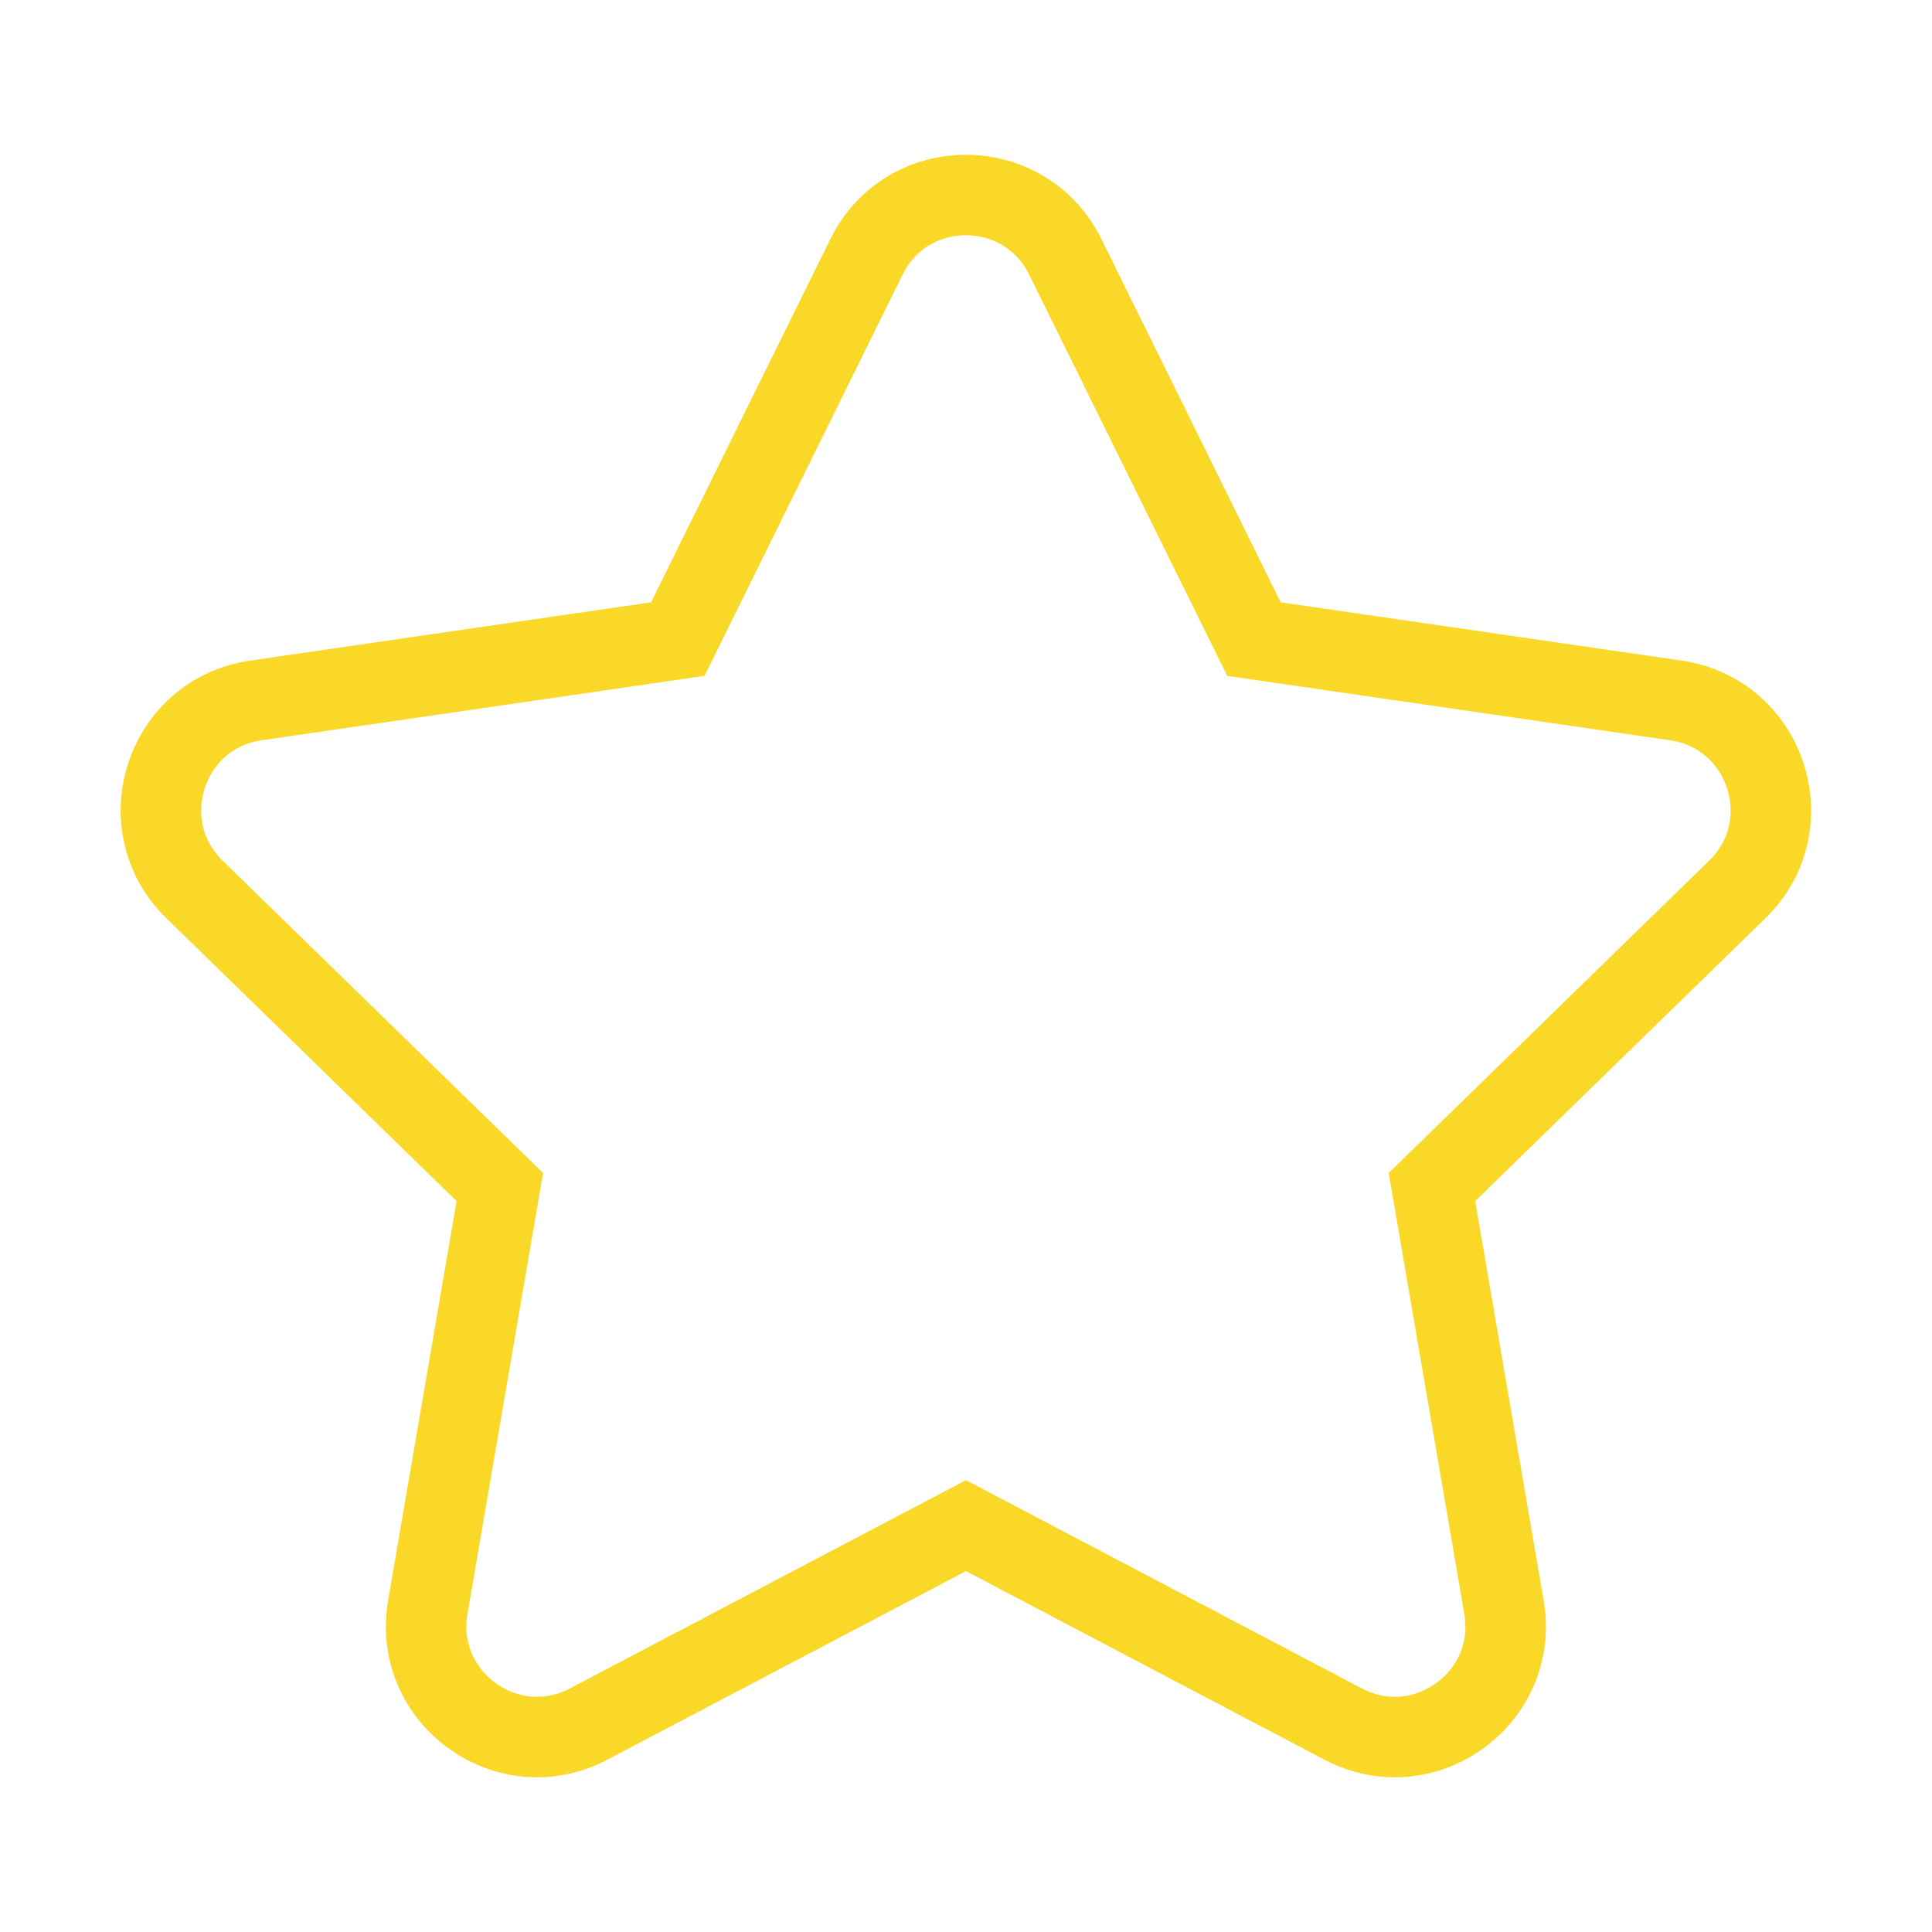 <svg class="{{ classes }}" enable-background="new 0 0 24 24" height="512" viewBox="0 0 24 24" width="512" xmlns="http://www.w3.org/2000/svg"
     xmlns:xlink="http://www.w3.org/1999/xlink" fill="none" stroke="#fad828" stroke-width="1">
    <symbol id="material_x5F_system_x5F_icon_x5F_border" viewBox="0 -48 48 48">
        <path d="m0-48h48v48h-48z" fill="none"/>
    </symbol>
    <symbol id="material_x5F_system_x5F_icon_x5F_grid" viewBox="-0 -48 48 48">
        <g>
            <g clip-path="url(#SVGID_2_)">
                <g>
                    <path d="m2-48v48" fill="none" stroke="#fad828" stroke-miterlimit="10" stroke-width=".25"/>
                    <path d="m4-48v48" fill="none" stroke="#000" stroke-miterlimit="10" stroke-width=".25"/>
                    <path d="m6-48v48" fill="none" stroke="#000" stroke-miterlimit="10" stroke-width=".25"/>
                    <path d="m8-48v48" fill="none" stroke="#000" stroke-miterlimit="10" stroke-width=".25"/>
                    <path d="m10-48v48" fill="none" stroke="#000" stroke-miterlimit="10" stroke-width=".25"/>
                    <path d="m12-48v48" fill="none" stroke="#000" stroke-miterlimit="10" stroke-width=".25"/>
                    <path d="m14-48v48" fill="none" stroke="#000" stroke-miterlimit="10" stroke-width=".25"/>
                    <path d="m16-48v48" fill="none" stroke="#000" stroke-miterlimit="10" stroke-width=".25"/>
                    <path d="m18-48v48" fill="none" stroke="#000" stroke-miterlimit="10" stroke-width=".25"/>
                    <path d="m20-48v48" fill="none" stroke="#000" stroke-miterlimit="10" stroke-width=".25"/>
                    <path d="m22-48v48" fill="none" stroke="#000" stroke-miterlimit="10" stroke-width=".25"/>
                    <path d="m24-48v48" fill="none" stroke="#000" stroke-miterlimit="10" stroke-width=".25"/>
                    <path d="m26-48v48" fill="none" stroke="#000" stroke-miterlimit="10" stroke-width=".25"/>
                    <path d="m28-48v48" fill="none" stroke="#000" stroke-miterlimit="10" stroke-width=".25"/>
                    <path d="m30-48v48" fill="none" stroke="#000" stroke-miterlimit="10" stroke-width=".25"/>
                    <path d="m32-48v48" fill="none" stroke="#000" stroke-miterlimit="10" stroke-width=".25"/>
                    <path d="m34-48v48" fill="none" stroke="#000" stroke-miterlimit="10" stroke-width=".25"/>
                    <path d="m36-48v48" fill="none" stroke="#000" stroke-miterlimit="10" stroke-width=".25"/>
                    <path d="m38-48v48" fill="none" stroke="#000" stroke-miterlimit="10" stroke-width=".25"/>
                    <path d="m40-48v48" fill="none" stroke="#000" stroke-miterlimit="10" stroke-width=".25"/>
                    <path d="m42-48v48" fill="none" stroke="#000" stroke-miterlimit="10" stroke-width=".25"/>
                    <path d="m44-48v48" fill="none" stroke="#000" stroke-miterlimit="10" stroke-width=".25"/>
                    <path d="m46-48v48" fill="none" stroke="#000" stroke-miterlimit="10" stroke-width=".25"/>
                </g>
                <g>
                    <path d="m0-2h48" fill="none" stroke="#000" stroke-miterlimit="10" stroke-width=".25"/>
                    <path d="m0-4h48" fill="none" stroke="#000" stroke-miterlimit="10" stroke-width=".25"/>
                    <path d="m0-6h48" fill="none" stroke="#000" stroke-miterlimit="10" stroke-width=".25"/>
                    <path d="m0-8h48" fill="none" stroke="#000" stroke-miterlimit="10" stroke-width=".25"/>
                    <path d="m0-10h48" fill="none" stroke="#000" stroke-miterlimit="10" stroke-width=".25"/>
                    <path d="m0-12h48" fill="none" stroke="#000" stroke-miterlimit="10" stroke-width=".25"/>
                    <path d="m0-14h48" fill="none" stroke="#000" stroke-miterlimit="10" stroke-width=".25"/>
                    <path d="m0-16h48" fill="none" stroke="#000" stroke-miterlimit="10" stroke-width=".25"/>
                    <path d="m0-18h48" fill="none" stroke="#000" stroke-miterlimit="10" stroke-width=".25"/>
                    <path d="m0-20h48" fill="none" stroke="#000" stroke-miterlimit="10" stroke-width=".25"/>
                    <path d="m0-22h48" fill="none" stroke="#000" stroke-miterlimit="10" stroke-width=".25"/>
                    <path d="m0-24h48" fill="none" stroke="#000" stroke-miterlimit="10" stroke-width=".25"/>
                    <path d="m0-26h48" fill="none" stroke="#000" stroke-miterlimit="10" stroke-width=".25"/>
                    <path d="m0-28h48" fill="none" stroke="#000" stroke-miterlimit="10" stroke-width=".25"/>
                    <path d="m0-30h48" fill="none" stroke="#000" stroke-miterlimit="10" stroke-width=".25"/>
                    <path d="m0-32h48" fill="none" stroke="#000" stroke-miterlimit="10" stroke-width=".25"/>
                    <path d="m0-34h48" fill="none" stroke="#000" stroke-miterlimit="10" stroke-width=".25"/>
                    <path d="m0-36h48" fill="none" stroke="#000" stroke-miterlimit="10" stroke-width=".25"/>
                    <path d="m0-38h48" fill="none" stroke="#000" stroke-miterlimit="10" stroke-width=".25"/>
                    <path d="m0-40h48" fill="none" stroke="#000" stroke-miterlimit="10" stroke-width=".25"/>
                    <path d="m0-42h48" fill="none" stroke="#000" stroke-miterlimit="10" stroke-width=".25"/>
                    <path d="m0-44h48" fill="none" stroke="#000" stroke-miterlimit="10" stroke-width=".25"/>
                    <path d="m0-46h48" fill="none" stroke="#000" stroke-miterlimit="10" stroke-width=".25"/>
                </g>
                <g>
                    <path d="m47.75-.25v-47.5h-47.5v47.5zm.25.25h-48v-48h48z"/>
                </g>
            </g>
        </g>
    </symbol>
    <clipPath id="SVGID_2_">
        <path id="SVGID_1_" d="m0-48h48v48h-48z"/>
    </clipPath>
    <symbol id="material_x5F_system_x5F_icon_x5F_keylines" viewBox="-0 -48 48 48">
        <g opacity=".4">
            <path clip-path="url(#SVGID_4_)" d="m24 0v-48" fill="none" stroke="#000" stroke-miterlimit="10"
                  stroke-width=".25"/>
            <path clip-path="url(#SVGID_4_)" d="m48-24h-48" fill="none" stroke="#000" stroke-miterlimit="10"
                  stroke-width=".25"/>
            <path clip-path="url(#SVGID_4_)" d="m48-16h-48" fill="none" stroke="#000" stroke-miterlimit="10"
                  stroke-width=".25"/>
            <path clip-path="url(#SVGID_4_)" d="m48-32h-48" fill="none" stroke="#000" stroke-miterlimit="10"
                  stroke-width=".25"/>
            <path clip-path="url(#SVGID_4_)" d="m32-48v48" fill="none" stroke="#000" stroke-miterlimit="10"
                  stroke-width=".25"/>
            <path clip-path="url(#SVGID_4_)" d="m16-48v48" fill="none" stroke="#000" stroke-miterlimit="10"
                  stroke-width=".25"/>
            <path clip-path="url(#SVGID_4_)" d="m47.75-.25-47.5-47.5" fill="none" stroke="#000" stroke-miterlimit="10"
                  stroke-width=".25"/>
            <path clip-path="url(#SVGID_4_)" d="m.25-.25 47.5-47.5" fill="none" stroke="#000" stroke-miterlimit="10"
                  stroke-width=".25"/>
            <path clip-path="url(#SVGID_4_)"
                  d="m24-14c-5.522 0-10-4.477-10-10 0-5.522 4.478-10 10-10 5.522 0 10 4.478 10 10 0 5.523-4.478 10-10 10z"
                  fill="none" stroke="#000" stroke-miterlimit="10" stroke-width=".25"/>
            <path clip-path="url(#SVGID_4_)"
                  d="m24-4c-11.054 0-20-8.947-20-20 0-11.053 8.946-20 20-20 11.053 0 20 8.947 20 20 0 11.053-8.947 20-20 20z"
                  fill="none" stroke="#000" stroke-miterlimit="10" stroke-width=".25"/>
            <path clip-path="url(#SVGID_4_)"
                  d="m38-6h-28c-2.211 0-4-1.791-4-4v-28c0-2.209 1.789-4 4-4h28c2.211 0 4 1.791 4 4v28c0 2.209-1.789 4-4 4z"
                  fill="none" stroke="#000" stroke-miterlimit="10" stroke-width=".25"/>
            <path clip-path="url(#SVGID_4_)"
                  d="m40-8h-32c-2.209 0-4-1.791-4-4v-24c0-2.209 1.791-4 4-4h32c2.209 0 4 1.791 4 4l-0 24c0 2.209-1.791 4-4 4z"
                  fill="none" stroke="#000" stroke-miterlimit="10" stroke-width=".25"/>
            <path clip-path="url(#SVGID_4_)"
                  d="m40-40v32c0 2.209-1.791 4-4 4h-24c-2.209 0-4-1.791-4-4v-32c0-2.209 1.791-4 4-4h24c2.209 0 4 1.791 4 4z"
                  fill="none" stroke="#000" stroke-miterlimit="10" stroke-width=".25"/>
            <g clip-path="url(#SVGID_4_)">
                <path d="m47.75-.25v-47.5h-47.5v47.5zm.25.25h-48v-48h48z"/>
            </g>
        </g>
    </symbol>
    <clipPath id="SVGID_4_">
        <path id="SVGID_3_" d="m0-48h48v48h-48z"/>
    </clipPath>
    <g id="Back" display="none">
        <circle id="circle_17_" cx="12" cy="12" display="inline" opacity=".2" r="10"/>
        <path id="Rectangle_16_"
              d="m18.953 21.036-14-.073c-1.105-.006-1.995-.906-1.99-2.01l.073-14c.006-1.105.906-1.995 2.01-1.99l14.0.073c1.105.006 1.995.906 1.99 2.01l-.073 14c-.006 1.105-.906 1.995-2.01 1.99z"
              display="inline" opacity=".2"/>
        <path id="Vertical_Rectangle_16_"
              d="m5.948 21.969 12.0.062c1.105.006 2.005-.885 2.01-1.99l.083-16c.006-1.105-.885-2.005-1.99-2.01l-12-.062c-1.105-.006-2.005.885-2.01 1.99l-.083 16c-.006 1.105.885 2.005 1.99 2.01z"
              display="inline" opacity=".2"/>
        <path id="Horizontal_Rectangle_16_"
              d="m21.969 18.052.062-12c.006-1.105-.885-2.005-1.99-2.01l-16-.083c-1.105-.006-2.005.885-2.01 1.99l-.062 12c-.006 1.105.885 2.005 1.99 2.01l16.0.083c1.105.006 2.005-.885 2.01-1.99z"
              display="inline" opacity=".2"/>
    </g>
    <g id="Grid" display="none" transform="scale(.5 -.5)">
        <use id="XMLID_44_" display="inline" height="48" opacity=".15" width="48"
             xlink:href="#material_x5F_system_x5F_icon_x5F_grid" y="-48"/>
        <use id="XMLID_43_" display="inline" height="48" width="48"
             xlink:href="#material_x5F_system_x5F_icon_x5F_border" y="-48"/>
    </g>
    <g id="Keyline" display="none">
        <use id="XMLID_13_" display="inline" height="48" transform="scale(.5 -.5)" width="48"
             xlink:href="#material_x5F_system_x5F_icon_x5F_keylines" y="-48"/>
    </g>
    <g id="Outline" display="none">
        <path
            d="m12 6.337 1.918 3.887 4.29.623-3.104 3.026.733 4.272-3.837-2.017-3.837 2.017.733-4.272-3.104-3.026 4.29-.623zm0-3.915c-.491 0-.982.256-1.234.767l-2.344 4.749-5.241.762c-1.129.164-1.58 1.552-.763 2.348l3.793 3.697-.895 5.22c-.153.89.554 1.613 1.357 1.613.212 0 .43-.05.641-.161l4.688-2.465 4.688 2.465c.211.111.429.161.641.161.802 0 1.509-.723 1.357-1.613l-.895-5.22 3.793-3.697c.817-.796.366-2.184-.763-2.348l-5.241-.762-2.344-4.749c-.252-.512-.743-.767-1.234-.767z"
            display="inline"/>
    </g>
    <g id="Filled">
        <path
            d="m12 18.952-4.688 2.465c-1.01.531-2.19-.327-1.998-1.451l.895-5.22-3.793-3.697c-.817-.796-.366-2.184.763-2.348l5.241-.762 2.344-4.749c.505-1.023 1.964-1.023 2.469 0l2.344 4.749 5.241.762c1.129.164 1.58 1.552.763 2.348l-3.793 3.697.895 5.22c.193 1.125-.988 1.982-1.998 1.451z"/>
    </g>
    <g id="Two_Tone" display="none">
        <path
            d="m12.001 18.954-4.688 2.464c-1.01.531-2.19-.326-1.998-1.451l.895-5.22-3.793-3.698c-.818-.796-.366-2.184.762-2.349l5.242-.761 2.344-4.75c.505-1.024 1.964-1.024 2.469 0l2.344 4.75 5.242.761c1.129.164 1.58 1.551.763 2.349l-3.793 3.698.895 5.22c.193 1.125-.988 1.983-1.998 1.451z"
            display="inline" fill="#ff9901"/>
    </g>
</svg>
